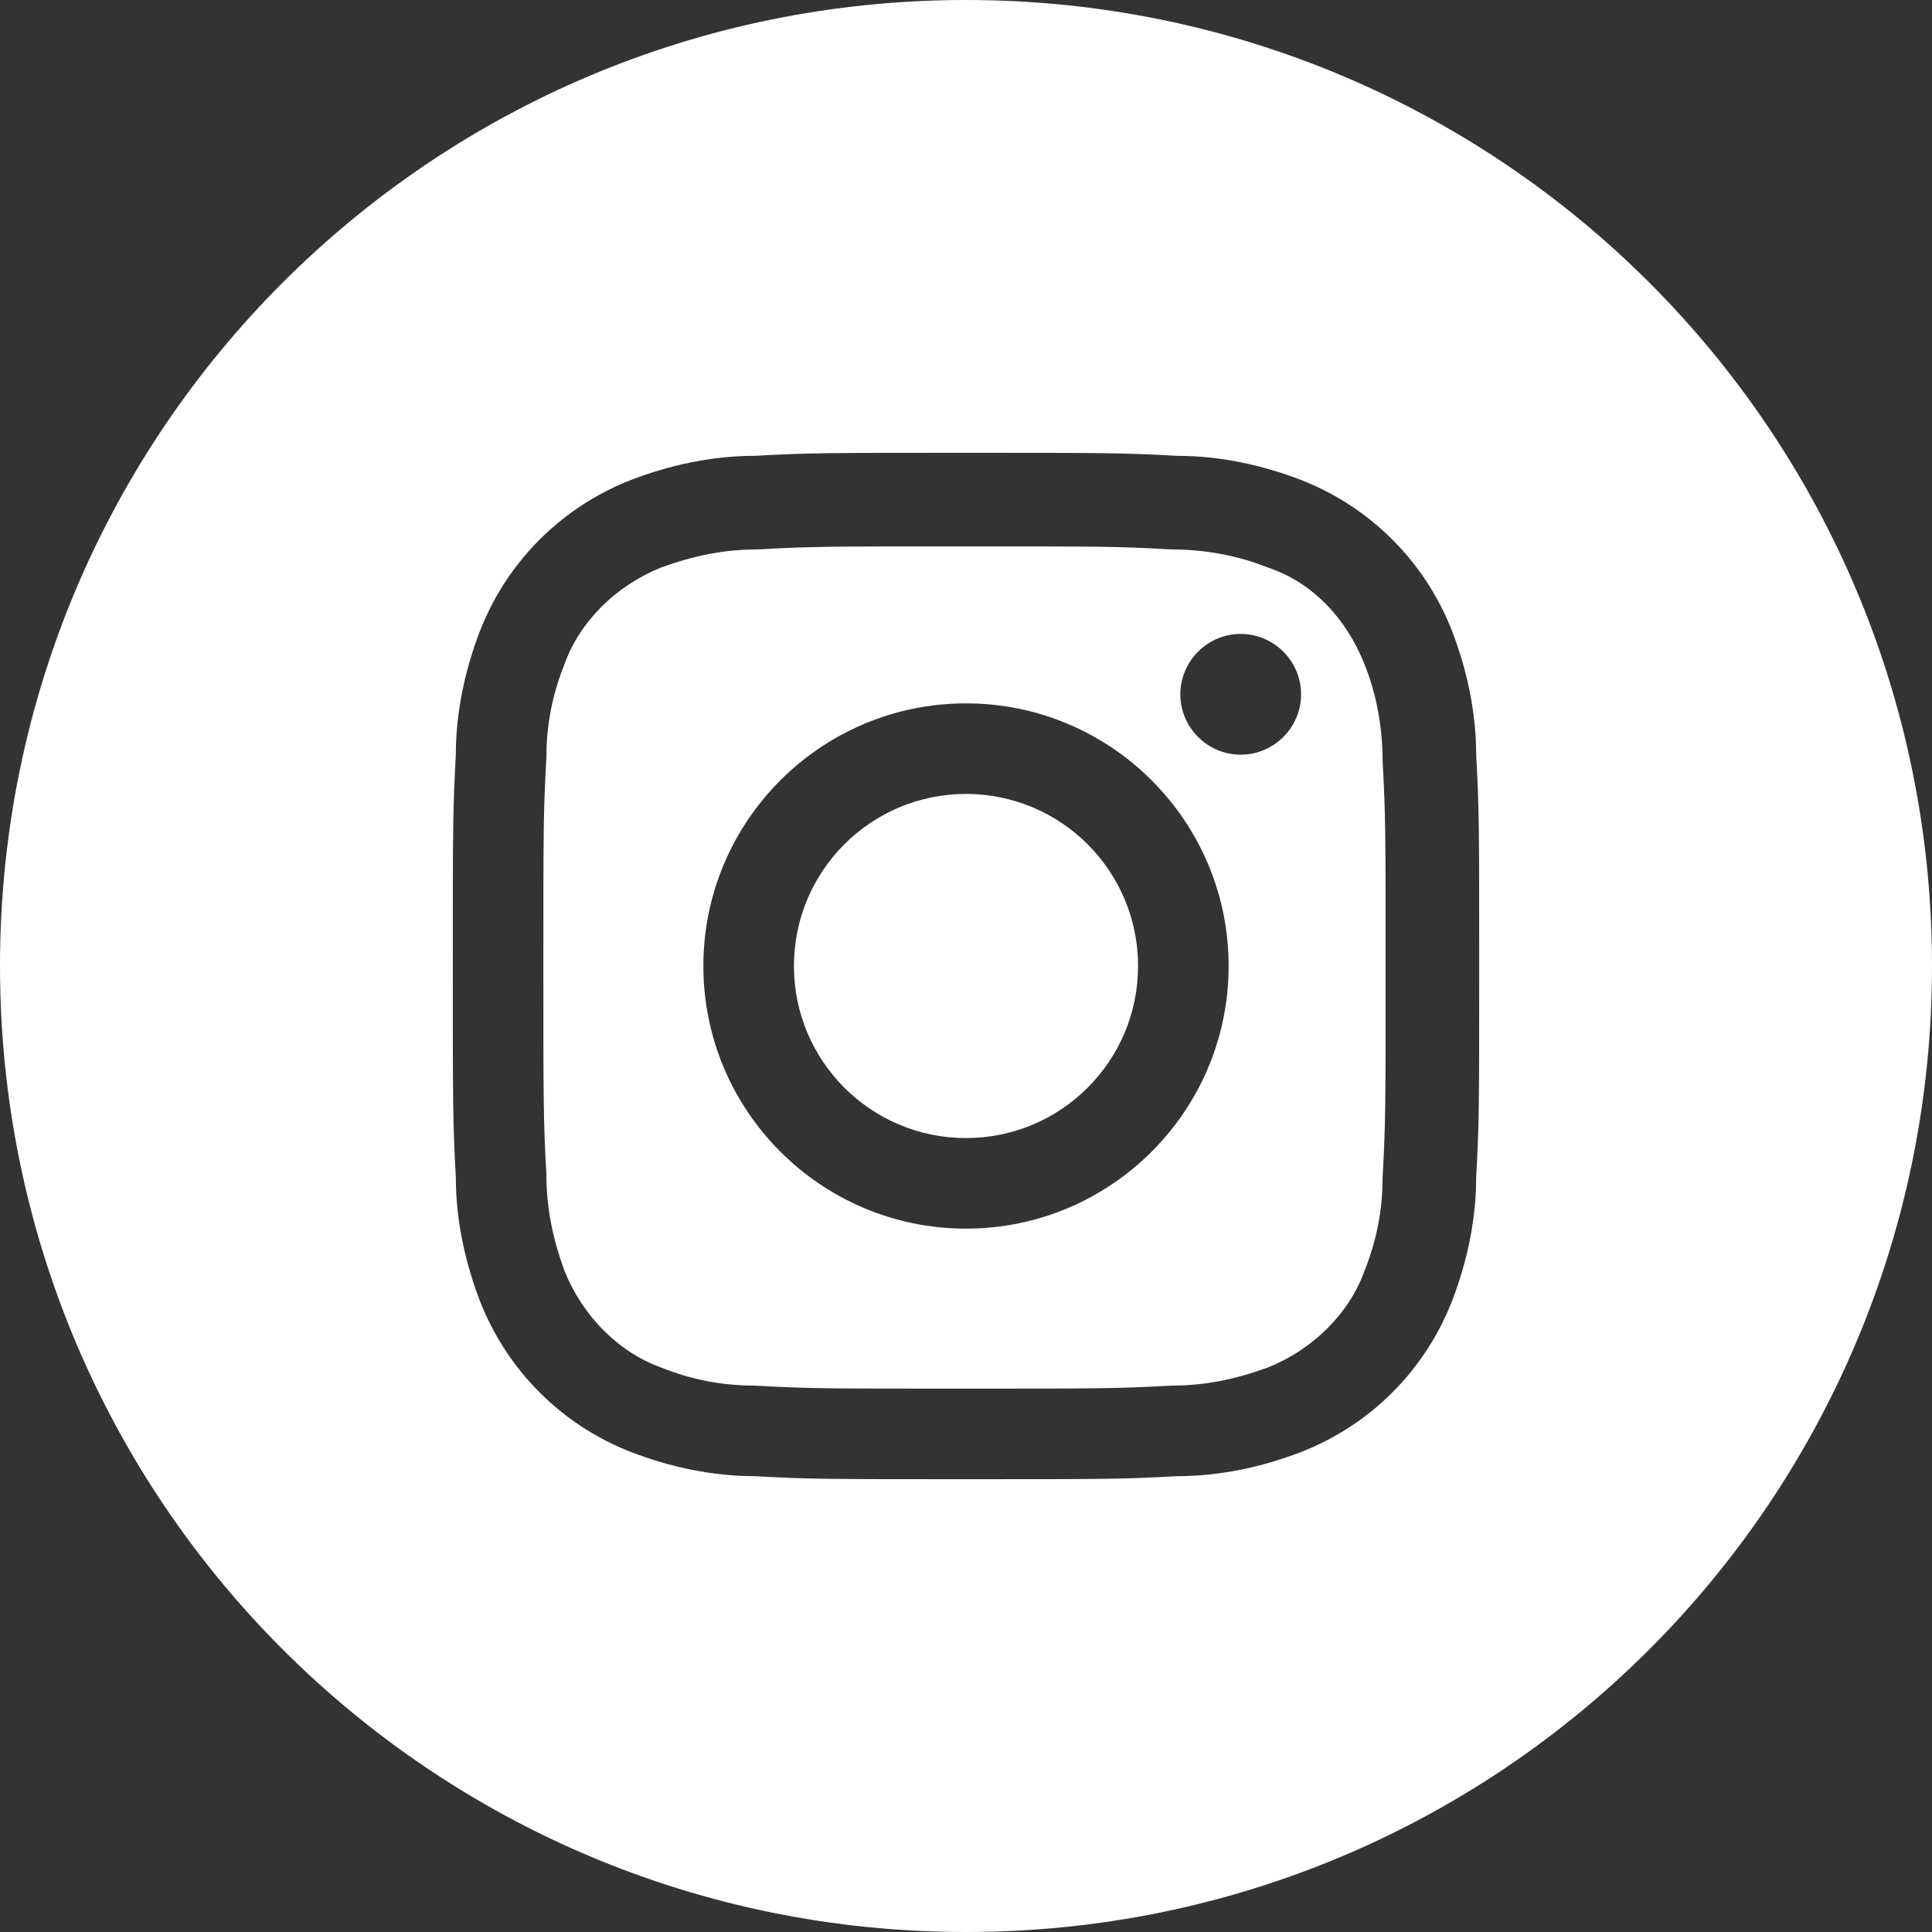 <?xml version="1.0" encoding="utf-8"?>
<!-- Generator: Adobe Illustrator 23.0.1, SVG Export Plug-In . SVG Version: 6.00 Build 0)  -->
<svg version="1.1" id="Layer_1" xmlns="http://www.w3.org/2000/svg" xmlns:xlink="http://www.w3.org/1999/xlink" x="0px" y="0px"
	 viewBox="0 0 64 64" style="enable-background:new 0 0 64 64;" xml:space="preserve">
<rect x="0" y="0" width="64" height="64" fill="#333333" stroke="none"/>
<style type="text/css">
	.st0{fill:#FFFFFF;}
</style>
<title></title>
<g>
	<circle class="st0" cx="32" cy="32" r="5.7"/>
	<path class="st0" d="M32,0C14.3,0,0,14.3,0,32s14.3,32,32,32s32-14.3,32-32S49.7,0,32,0z M48.9,39c0,1.4-0.3,2.8-0.8,4.1
		c-0.9,2.3-2.7,4.1-5,5c-1.3,0.5-2.7,0.8-4.1,0.8C37.2,49,36.6,49,32,49s-5.2,0-7-0.1c-1.4,0-2.8-0.3-4.1-0.8c-2.3-0.9-4.1-2.7-5-5
		c-0.5-1.3-0.8-2.7-0.8-4.1C15,37.2,15,36.6,15,32s0-5.2,0.1-7c0-1.4,0.3-2.8,0.8-4.1c0.9-2.3,2.7-4.1,5-5c1.3-0.5,2.7-0.8,4.1-0.8
		c1.8-0.1,2.4-0.1,7-0.1s5.2,0,7,0.1c1.4,0,2.8,0.3,4.1,0.8c2.3,0.9,4.1,2.7,5,5c0.5,1.3,0.8,2.7,0.8,4.1c0.1,1.8,0.1,2.4,0.1,7
		S49,37.2,48.9,39z"/>
	<path class="st0" d="M45.2,22c-0.6-1.5-1.7-2.7-3.2-3.2c-1-0.4-2.1-0.6-3.2-0.6c-1.8-0.1-2.3-0.1-6.8-0.1s-5.1,0-6.9,0.1
		c-1.1,0-2.1,0.2-3.2,0.6c-1.5,0.6-2.7,1.8-3.2,3.2c-0.4,1-0.6,2-0.6,3.1C18,26.9,18,27.4,18,32c0,4.5,0,5.1,0.1,6.9
		c0,1.1,0.2,2.1,0.6,3.2c0.6,1.5,1.8,2.7,3.2,3.2c1,0.4,2,0.6,3.1,0.6c1.8,0.1,2.3,0.1,6.9,0.1c4.5,0,5.1,0,6.9-0.1
		c1.1,0,2.1-0.2,3.2-0.6c1.5-0.6,2.7-1.8,3.2-3.2c0.4-1,0.6-2,0.6-3.1c0.1-1.8,0.1-2.3,0.1-6.9c0-4.5,0-5.1-0.1-6.9
		C45.8,24.1,45.6,23,45.2,22z M32,40.7c-4.8,0-8.7-3.9-8.7-8.7s3.9-8.7,8.7-8.7s8.7,3.9,8.7,8.7S36.8,40.7,32,40.7z M41.1,25
		c-1.1,0-2-0.9-2-2s0.9-2,2-2s2,0.9,2,2S42.2,25,41.1,25z"/>
</g>
</svg>

